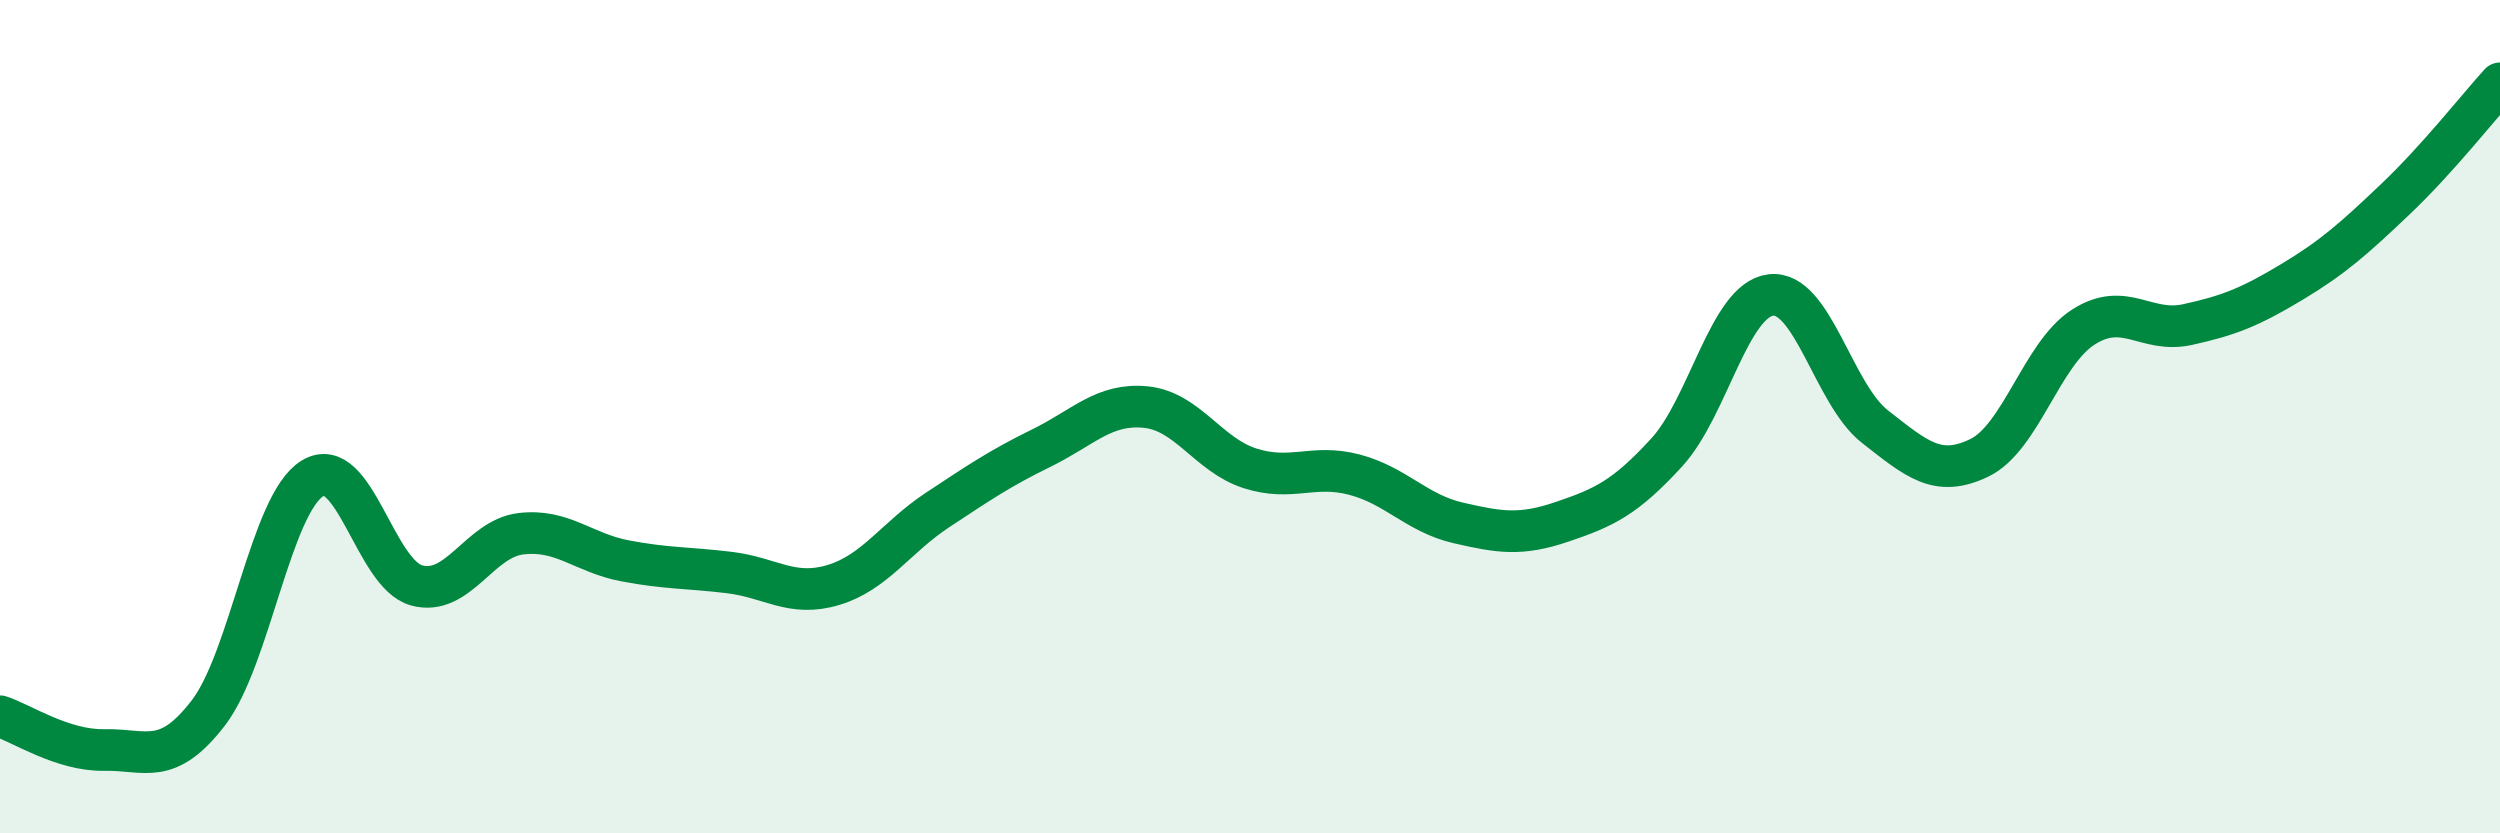 
    <svg width="60" height="20" viewBox="0 0 60 20" xmlns="http://www.w3.org/2000/svg">
      <path
        d="M 0,17.19 C 0.5,17.35 1.5,18.02 2.5,18 C 3.5,17.98 4,18.41 5,17.11 C 6,15.81 6.5,12.09 7.5,11.48 C 8.5,10.87 9,13.78 10,14.05 C 11,14.32 11.5,12.93 12.5,12.81 C 13.5,12.69 14,13.27 15,13.46 C 16,13.65 16.5,13.62 17.5,13.74 C 18.5,13.86 19,14.34 20,14.04 C 21,13.74 21.5,12.9 22.5,12.24 C 23.5,11.58 24,11.24 25,10.75 C 26,10.26 26.5,9.67 27.5,9.77 C 28.5,9.87 29,10.92 30,11.24 C 31,11.56 31.5,11.13 32.5,11.39 C 33.5,11.65 34,12.32 35,12.55 C 36,12.78 36.5,12.86 37.5,12.52 C 38.5,12.18 39,11.95 40,10.86 C 41,9.77 41.5,7.2 42.5,7.08 C 43.5,6.96 44,9.46 45,10.24 C 46,11.02 46.5,11.47 47.5,10.99 C 48.5,10.51 49,8.49 50,7.85 C 51,7.21 51.5,8.01 52.5,7.79 C 53.5,7.57 54,7.37 55,6.77 C 56,6.17 56.5,5.72 57.5,4.77 C 58.5,3.82 59.5,2.55 60,2L60 20L0 20Z"
        fill="#008740"
        opacity="0.1"
        stroke-linecap="round"
        stroke-linejoin="round"
      />
      <path
        d="M 0,17.19 C 0.5,17.35 1.5,18.02 2.5,18 C 3.5,17.98 4,18.41 5,17.11 C 6,15.81 6.5,12.09 7.5,11.48 C 8.5,10.87 9,13.78 10,14.05 C 11,14.32 11.5,12.93 12.5,12.81 C 13.5,12.69 14,13.27 15,13.46 C 16,13.65 16.5,13.62 17.5,13.74 C 18.5,13.86 19,14.34 20,14.04 C 21,13.74 21.5,12.9 22.5,12.24 C 23.5,11.58 24,11.24 25,10.75 C 26,10.26 26.5,9.67 27.5,9.77 C 28.5,9.87 29,10.92 30,11.24 C 31,11.56 31.5,11.13 32.5,11.39 C 33.5,11.65 34,12.32 35,12.55 C 36,12.78 36.5,12.86 37.5,12.52 C 38.5,12.18 39,11.95 40,10.86 C 41,9.77 41.5,7.2 42.5,7.08 C 43.5,6.96 44,9.46 45,10.24 C 46,11.02 46.5,11.47 47.5,10.99 C 48.5,10.51 49,8.49 50,7.85 C 51,7.21 51.5,8.01 52.5,7.79 C 53.5,7.57 54,7.37 55,6.77 C 56,6.17 56.5,5.72 57.5,4.77 C 58.5,3.82 59.5,2.55 60,2"
        stroke="#008740"
        stroke-width="1"
        fill="none"
        stroke-linecap="round"
        stroke-linejoin="round"
      />
    </svg>
  